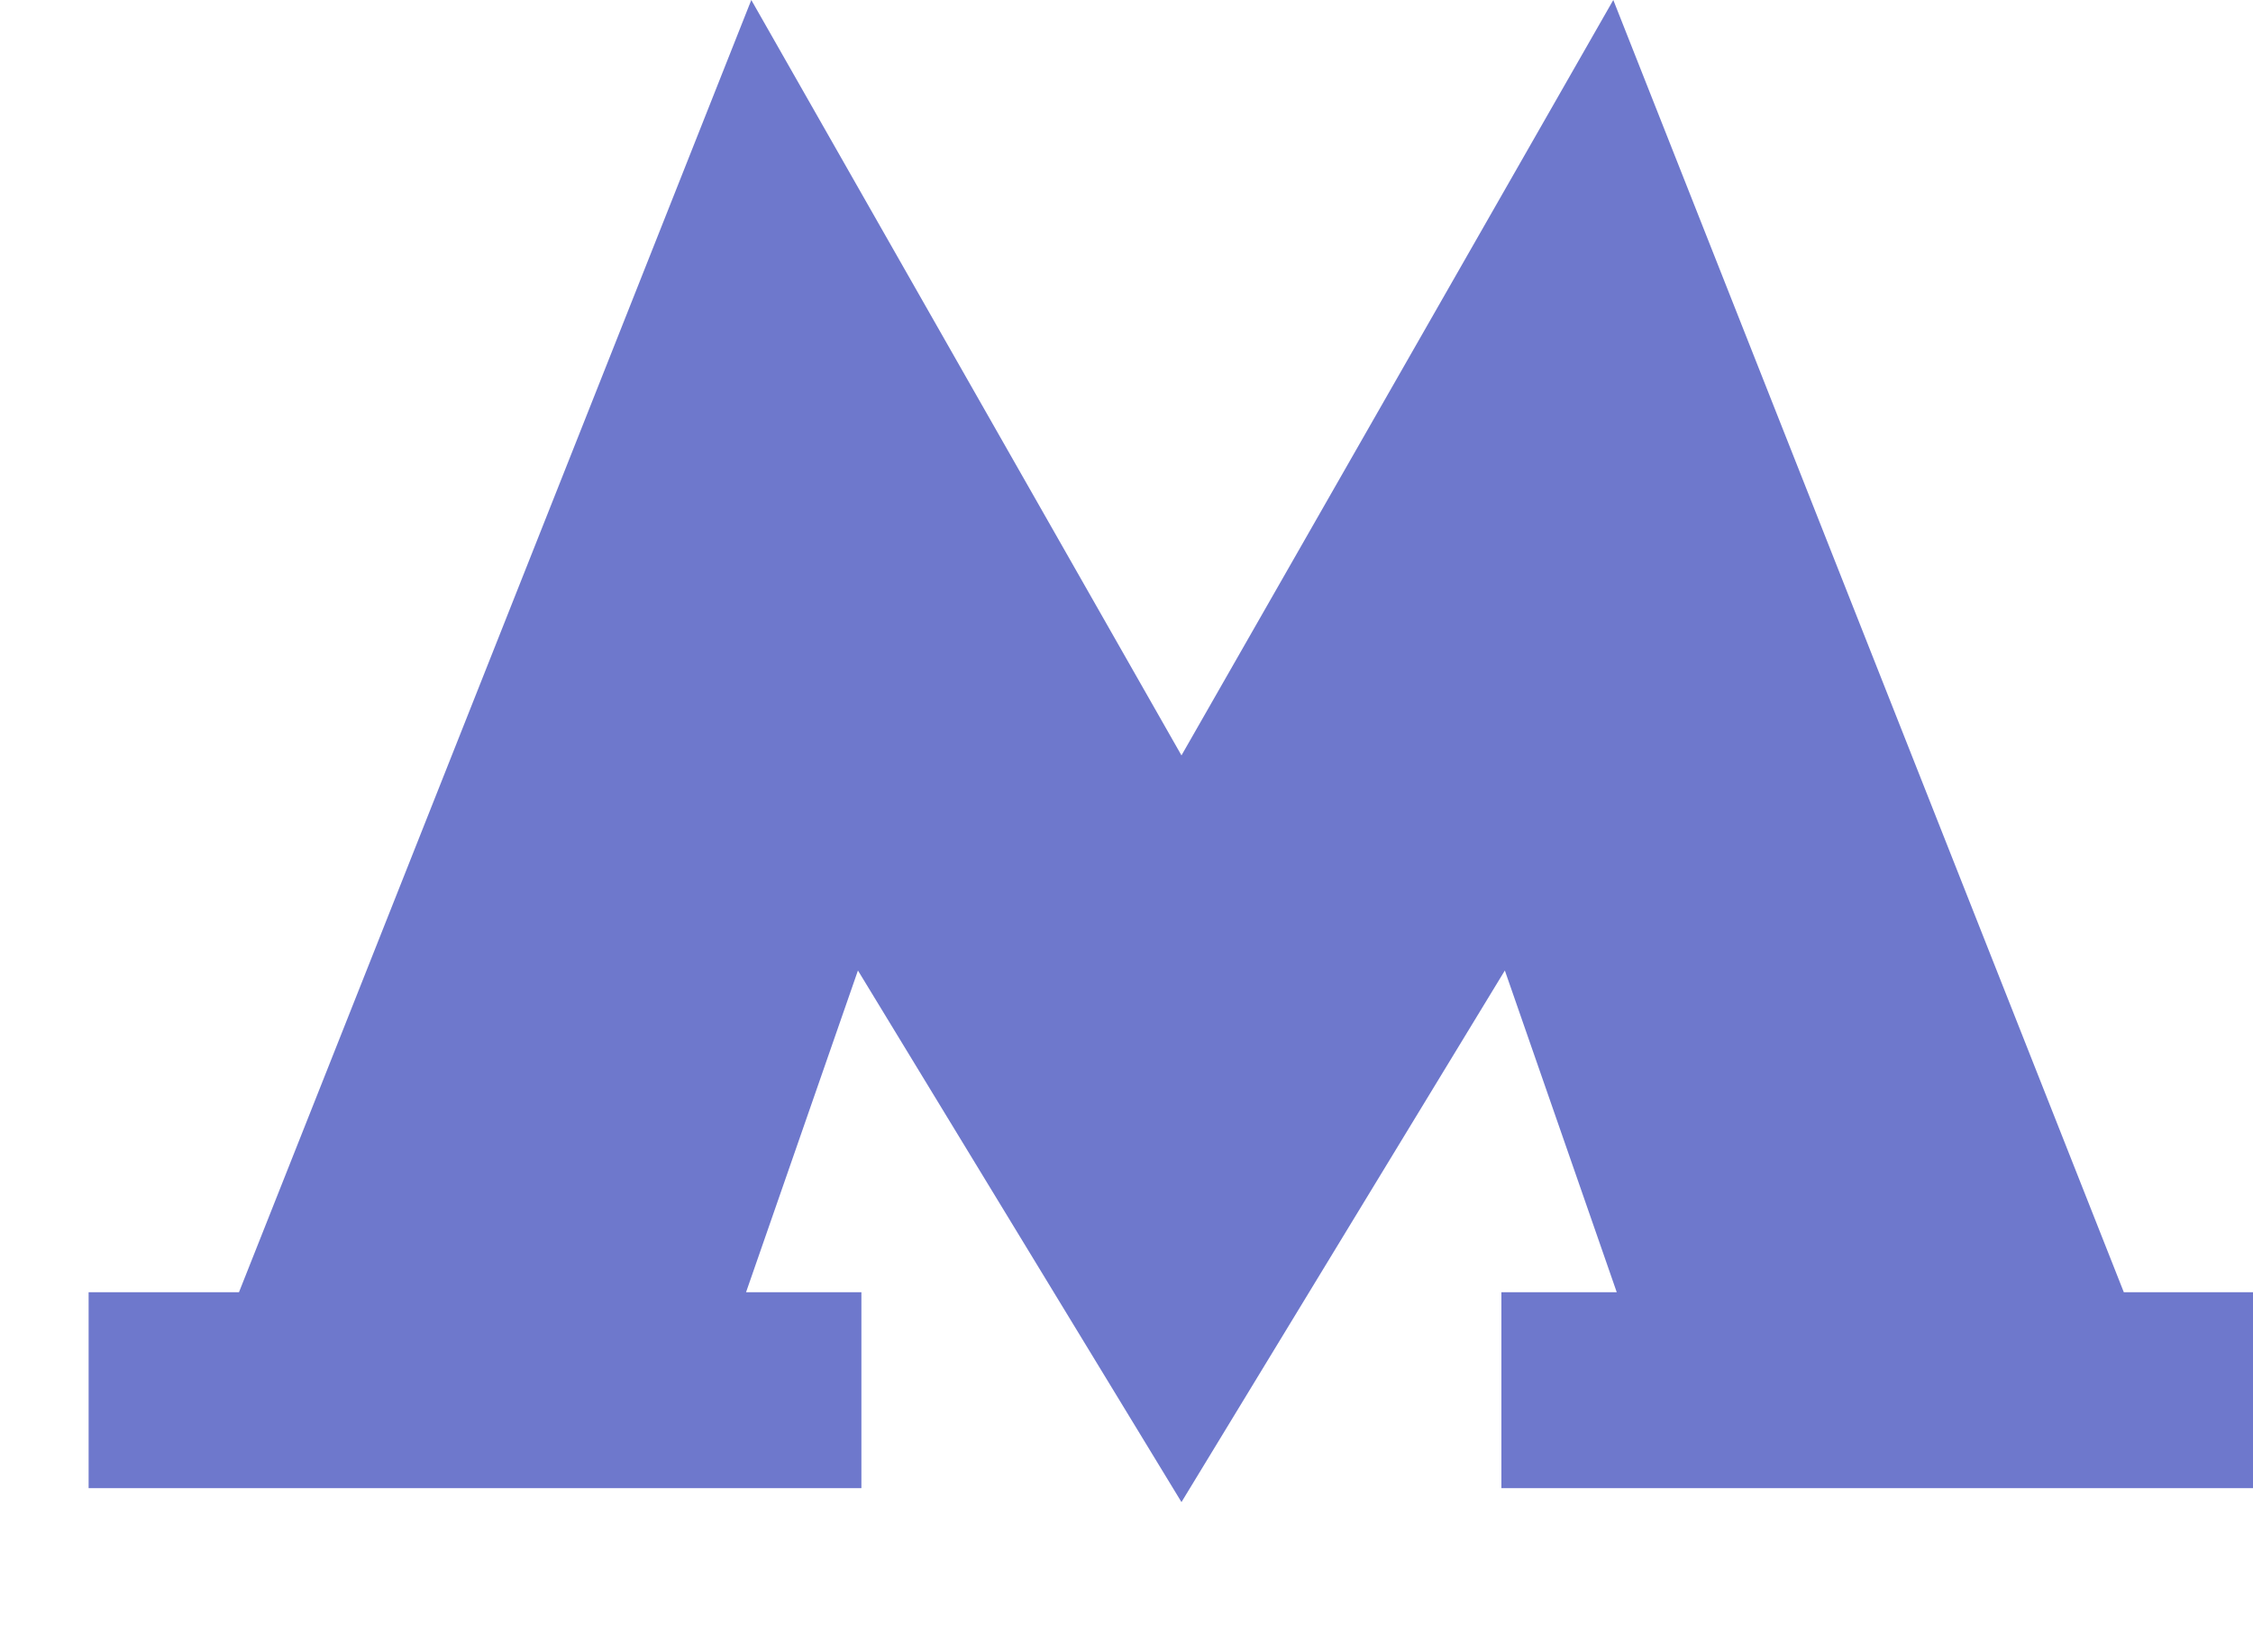 <?xml version="1.0" encoding="UTF-8"?> <svg xmlns="http://www.w3.org/2000/svg" width="15" height="11" viewBox="0 0 15 11" fill="none"><g clip-path="url(#clip0_9612_15)"><path d="M14.14 8.603L10.741 0L7.866 5.029L5.002 0L1.591 8.603H0.59V9.907H5.735V8.603H4.967L5.712 6.461L7.866 10L10.019 6.461L10.764 8.603H9.996V9.907H15.141V8.603H14.14Z" fill="#6E78CC"></path></g><defs><clipPath id="clip0_9612_15"><rect width="15" height="11" fill="white"></rect></clipPath></defs></svg> 